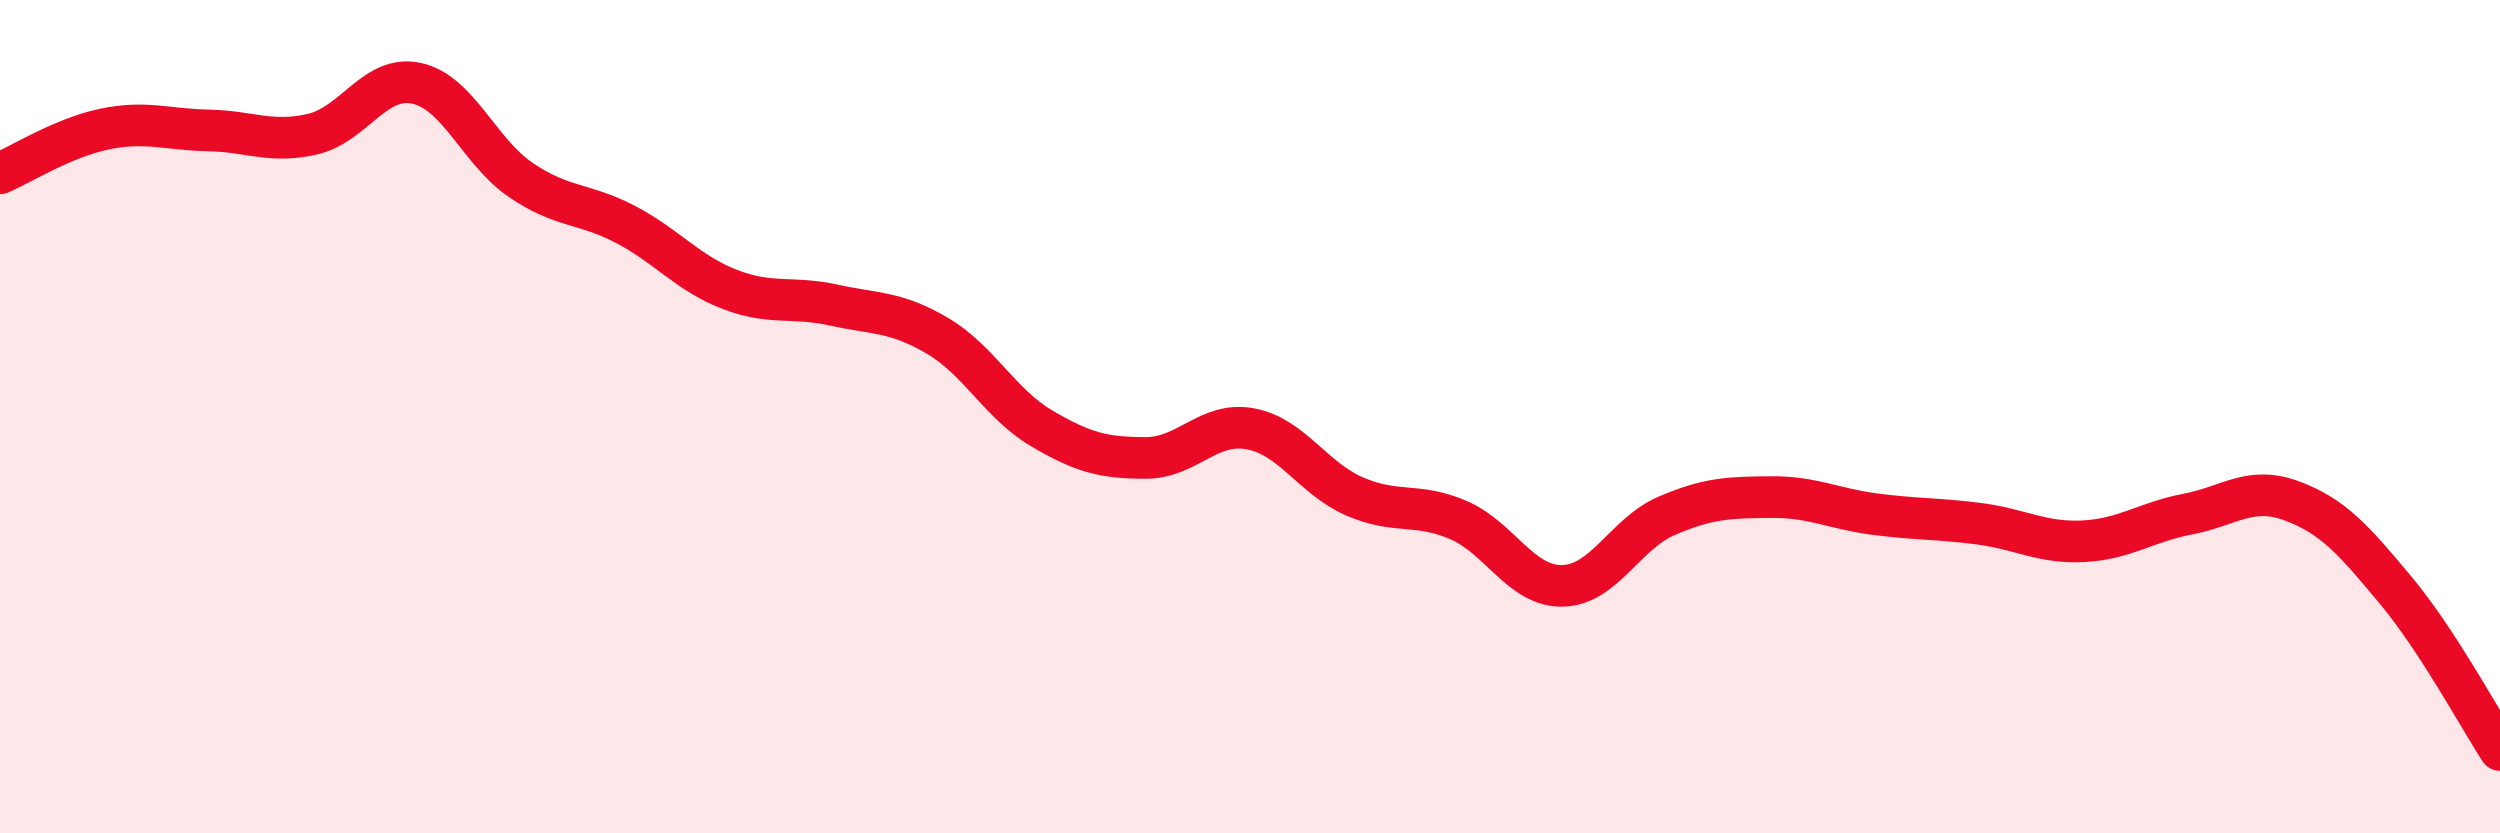 
    <svg width="60" height="20" viewBox="0 0 60 20" xmlns="http://www.w3.org/2000/svg">
      <path
        d="M 0,4.16 C 0.5,3.95 1.5,3.31 2.5,3.1 C 3.5,2.89 4,3.11 5,3.13 C 6,3.15 6.5,3.45 7.5,3.22 C 8.5,2.99 9,1.78 10,2 C 11,2.22 11.5,3.64 12.5,4.32 C 13.5,5 14,4.86 15,5.38 C 16,5.9 16.5,6.55 17.5,6.94 C 18.5,7.33 19,7.1 20,7.32 C 21,7.54 21.5,7.47 22.5,8.06 C 23.5,8.65 24,9.69 25,10.28 C 26,10.87 26.5,10.99 27.5,10.99 C 28.5,10.99 29,10.11 30,10.29 C 31,10.47 31.5,11.47 32.5,11.91 C 33.5,12.35 34,12.05 35,12.48 C 36,12.91 36.5,14.08 37.5,14.06 C 38.5,14.04 39,12.81 40,12.38 C 41,11.95 41.5,11.94 42.5,11.93 C 43.5,11.92 44,12.21 45,12.34 C 46,12.47 46.5,12.44 47.5,12.57 C 48.5,12.7 49,13.04 50,12.99 C 51,12.94 51.5,12.53 52.5,12.34 C 53.5,12.15 54,11.65 55,12.02 C 56,12.39 56.5,12.97 57.5,14.17 C 58.5,15.37 59.5,17.23 60,18L60 20L0 20Z"
        fill="#EB0A25"
        opacity="0.1"
        stroke-linecap="round"
        stroke-linejoin="round"
      />
      <path
        d="M 0,4.16 C 0.5,3.95 1.5,3.31 2.5,3.1 C 3.5,2.89 4,3.11 5,3.13 C 6,3.15 6.5,3.45 7.5,3.22 C 8.5,2.99 9,1.78 10,2 C 11,2.22 11.5,3.64 12.5,4.32 C 13.5,5 14,4.86 15,5.38 C 16,5.9 16.5,6.55 17.5,6.94 C 18.5,7.33 19,7.1 20,7.32 C 21,7.54 21.5,7.47 22.5,8.06 C 23.5,8.65 24,9.69 25,10.28 C 26,10.87 26.5,10.99 27.5,10.99 C 28.5,10.99 29,10.11 30,10.29 C 31,10.47 31.5,11.47 32.5,11.91 C 33.5,12.35 34,12.05 35,12.48 C 36,12.91 36.5,14.08 37.5,14.06 C 38.5,14.04 39,12.81 40,12.38 C 41,11.95 41.5,11.94 42.5,11.93 C 43.5,11.92 44,12.21 45,12.34 C 46,12.47 46.5,12.44 47.5,12.57 C 48.5,12.7 49,13.04 50,12.99 C 51,12.94 51.5,12.53 52.5,12.34 C 53.5,12.15 54,11.65 55,12.02 C 56,12.39 56.5,12.97 57.5,14.17 C 58.5,15.37 59.5,17.23 60,18"
        stroke="#EB0A25"
        stroke-width="1"
        fill="none"
        stroke-linecap="round"
        stroke-linejoin="round"
      />
    </svg>
  